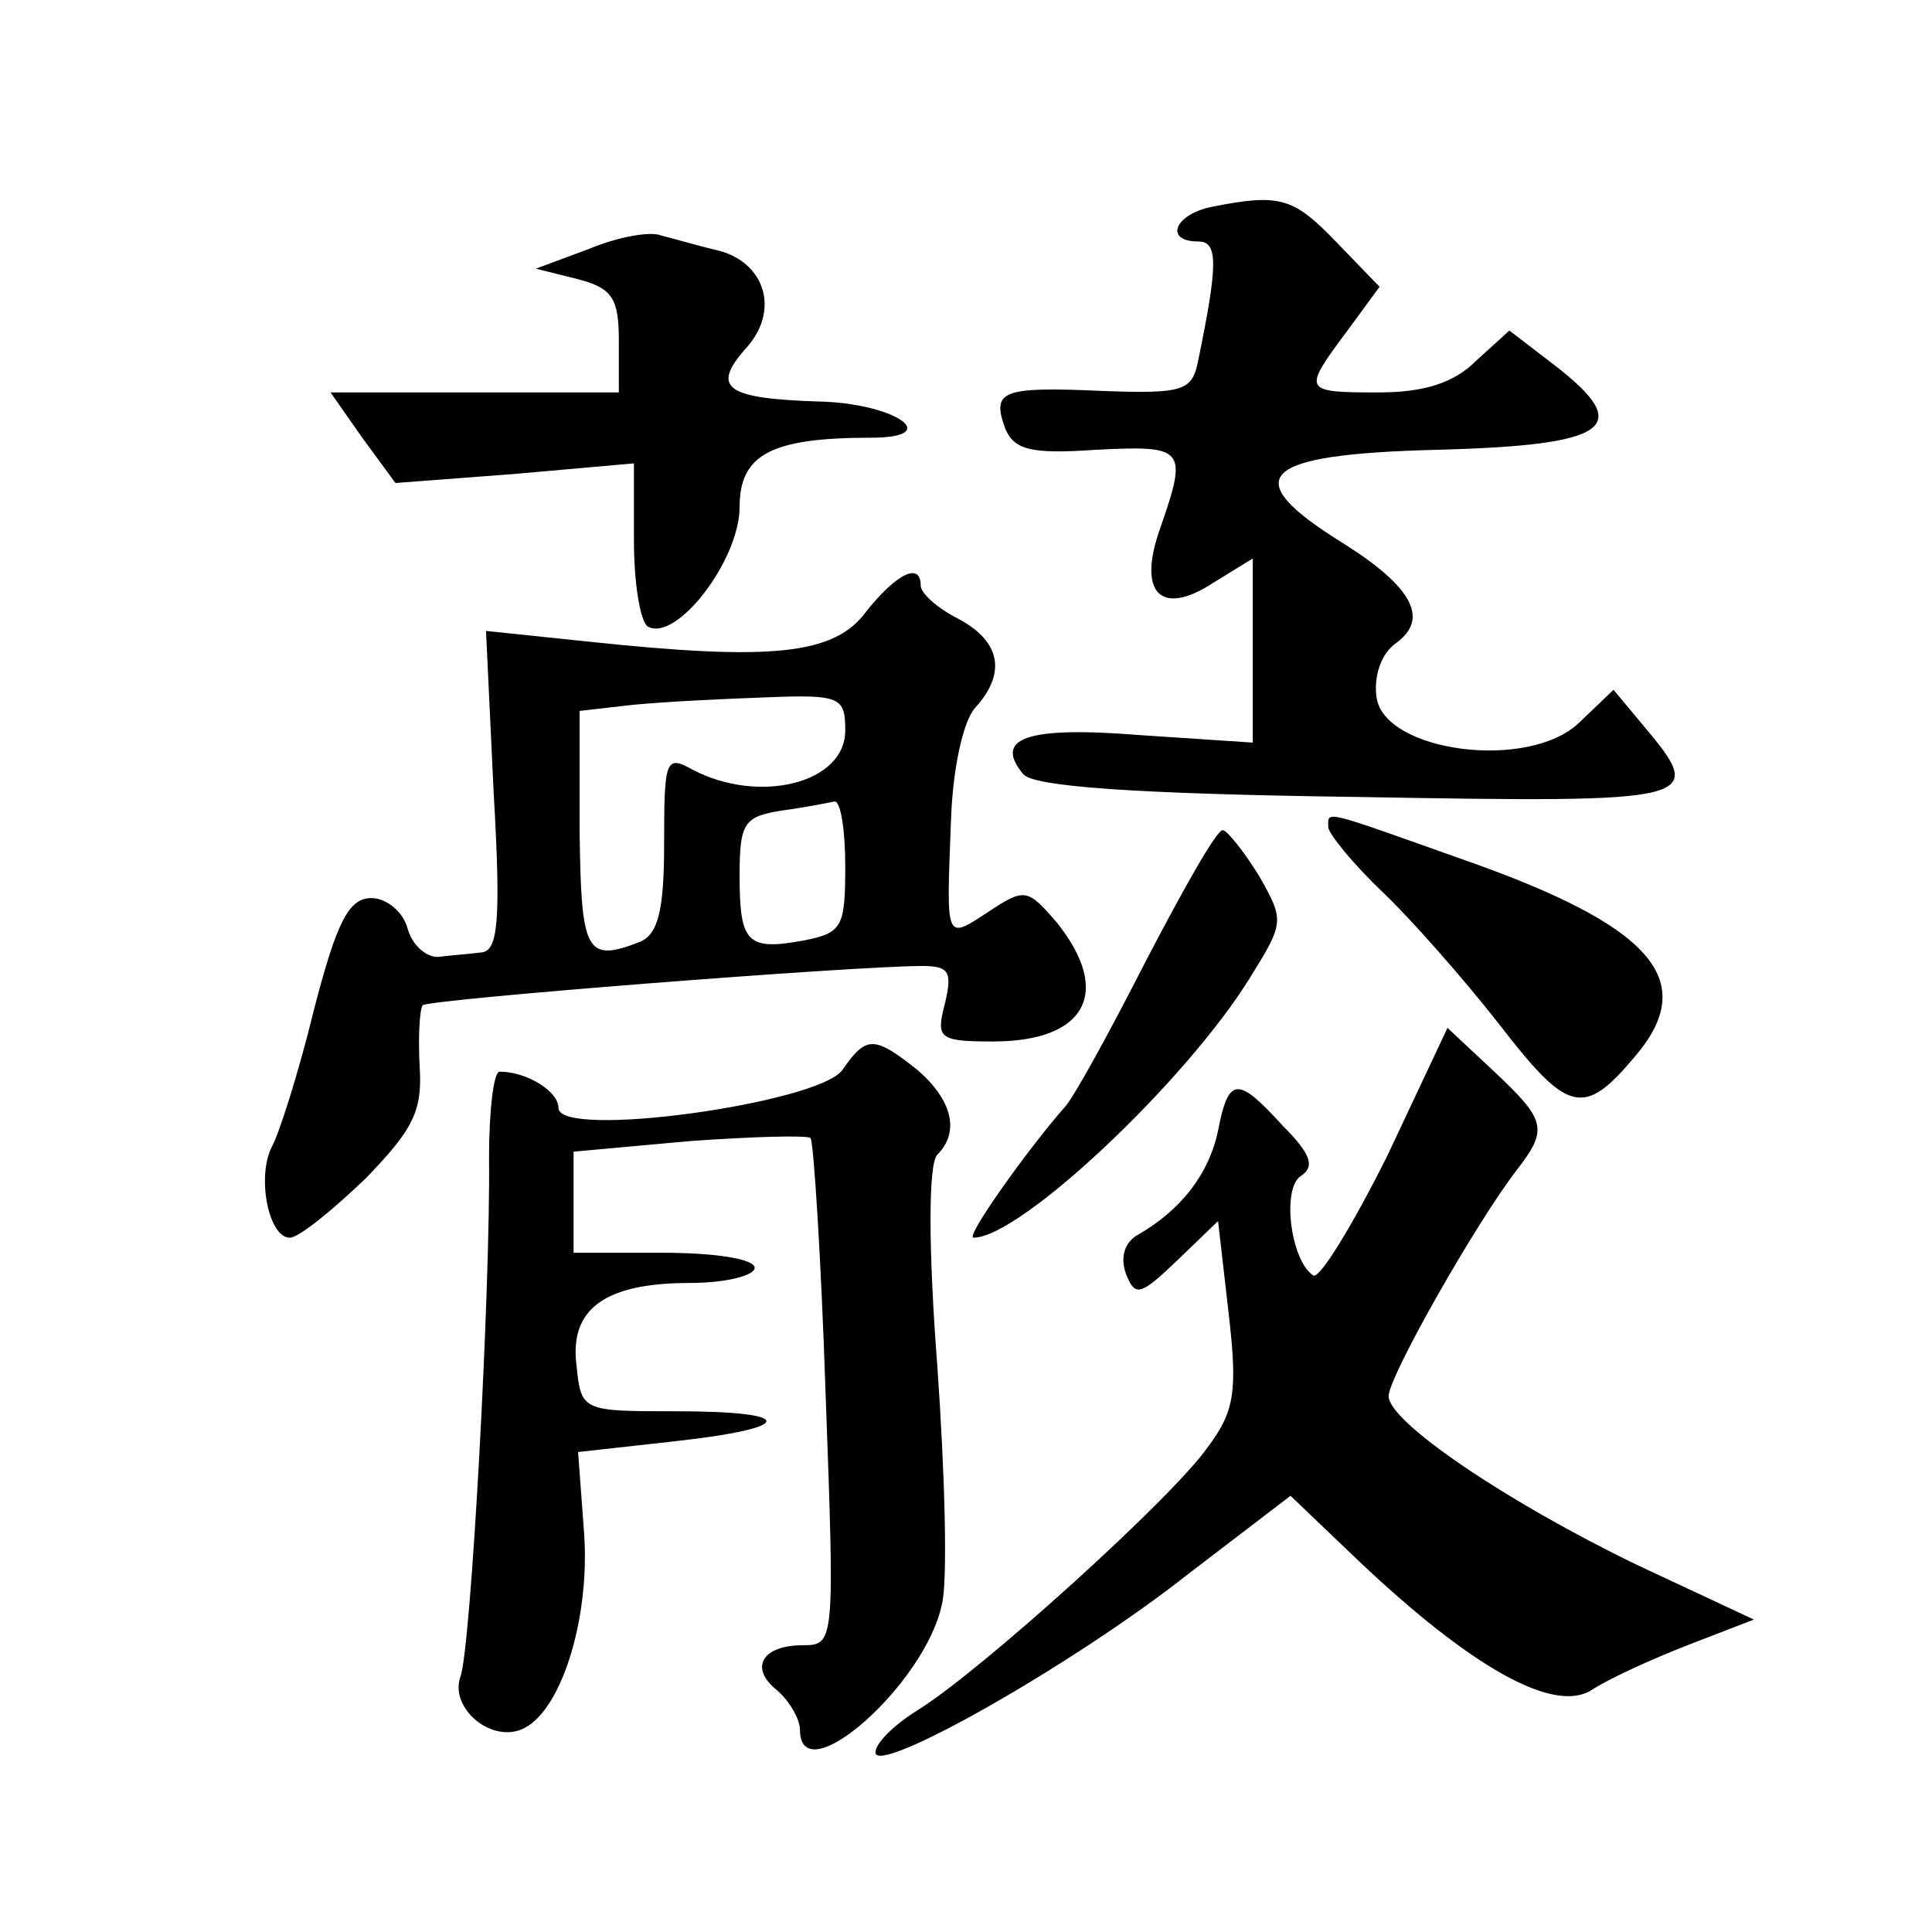 <?xml version="1.0" standalone="no"?>
<!DOCTYPE svg PUBLIC "-//W3C//DTD SVG 20010904//EN"
 "http://www.w3.org/TR/2001/REC-SVG-20010904/DTD/svg10.dtd">
<svg version="1.0" xmlns="http://www.w3.org/2000/svg"
 width="128pt" height="128pt" viewBox="0 0 128 128"
 preserveAspectRatio="xMidYMid meet">
<g transform="translate(0,128) scale(0.1,-0.1)"
fill="#0" stroke="none">
<path d="M803 1143 c-25 -5 -32 -23 -9 -23 13 0 13 -15 0 -78 -4 -21 -9 -23 -64
-21 -67 3 -73 0 -64 -25 6 -14 17 -17 60 -14 59 3 61 1 43 -51 -16 -44 0 -60 35
-37 l26 16 0 -61 0 -61 -75 5 c-75 6 -97 -2 -77 -26 7 -8 72 -13 221 -15 228 -4
232 -3 190 47 l-20 24 -23 -22 c-34 -32 -129 -19 -134 17 -2 14 3 29 13 36 22 16
11 37 -35 66 -71 44 -56 59 62 62 115 3 131 15 78 56 l-30 23 -22 -20 c-15 -15
-35 -21 -65 -21 -50 0 -50 1 -21 40 l22 30 -29 30 c-28 29 -37 32 -82 23z M390
1115 l-35 -13 28 -7 c23 -6 27 -13 27 -41 l0 -34 -96 0 -95 0 21 -30 22 -30 79
6 79 7 0 -51 c0 -28 4 -53 9 -57 19 -11 61 44 61 79 0 35 21 46 87 46 49 0 16 23
-35 24 -61 2 -71 9 -48 35 23 25 13 57 -18 65 -13 3 -30 8 -38 10 -7 3 -29 -1 -48
-9z M574 875 c-21 -29 -63 -33 -185 -20 l-67 7 5 -106 c5 -86 3 -106 -8 -107 -8
-1 -21 -2 -29 -3 -8 0 -17 8 -20 19 -3 11 -14 20 -24 20 -15 0 -23 -16 -38 -74
-10 -41 -23 -82 -28 -91 -10 -20 -2 -60 12 -60 6 0 28 18 50 39 32 33 38 45 36
75 -1 19 0 37 2 40 5 4 285 26 331 26 18 0 20 -4 15 -25 -6 -23 -4 -25 32 -25 62
0 79 33 42 79 -19 22 -21 23 -45 7 -29 -19 -28 -20 -25 59 1 35 8 67 16 76 21 23
17 44 -11 59 -14 7 -25 17 -25 22 0 16 -16 8 -36 -17z m-14 -79 c0 -35 -57 -49
-101 -26 -18 10 -19 7 -19 -49 0 -44 -4 -60 -16 -65 -36 -14 -39 -7 -40 74 l0 79
35 4 c20 2 60 4 89 5 49 2 52 0 52 -22z m0 -90 c0 -40 -2 -44 -27 -49 -38 -7 -43
-2 -43 43 0 35 3 39 28 43 15 2 30 5 35 6 4 0 7 -19 7 -43z M880 732 c0 -4 16 -24
36 -43 19 -18 54 -58 76 -86 47 -61 57 -64 92 -22 42 50 10 86 -116 130 -93 33
-88 32 -88 21z M759 643 c-24 -47 -48 -91 -54 -97 -23 -26 -66 -86 -60 -86 31 0
141 104 183 172 23 37 23 38 6 68 -10 16 -21 30 -24 30 -4 0 -26 -39 -51 -87z M919
514 c-23 -46 -45 -82 -49 -79 -15 10 -21 58 -8 66 9 6 7 14 -12 33 -30 33 -36 33
-43 -3 -6 -29 -25 -53 -53 -69 -9 -5 -12 -15 -8 -26 6 -15 9 -15 34 9 l27 26 7
-61 c6 -52 4 -65 -14 -89 -23 -33 -150 -148 -192 -174 -16 -10 -28 -22 -28 -28
0 -16 131 58 207 118 l68 52 45 -43 c75 -71 129 -101 154 -86 12 8 41 21 64 30
l44 17 -77 36 c-87 42 -165 95 -165 112 0 13 58 115 85 150 21 27 19 33 -15 65
l-31 29 -40 -85z M558 571 c-16 -22 -188 -46 -188 -25 0 11 -21 24 -39 24 -4 0
-7 -26 -7 -57 1 -87 -12 -326 -19 -344 -7 -20 19 -43 40 -35 26 10 46 72 42 130
l-4 54 63 7 c82 9 82 20 2 20 -62 0 -63 0 -66 30 -5 38 19 55 75 55 24 0 43 5 43
10 0 6 -27 10 -60 10 l-60 0 0 34 0 33 77 7 c42 3 78 4 80 2 2 -2 7 -79 10 -170
6 -164 6 -166 -15 -166 -27 0 -36 -15 -17 -30 8 -7 15 -19 15 -26 0 -43 83 30 94
83 4 15 2 87 -3 158 -6 78 -6 134 0 140 15 15 10 36 -13 56 -29 23 -34 23 -50 0z"/>
</g>
</svg>
